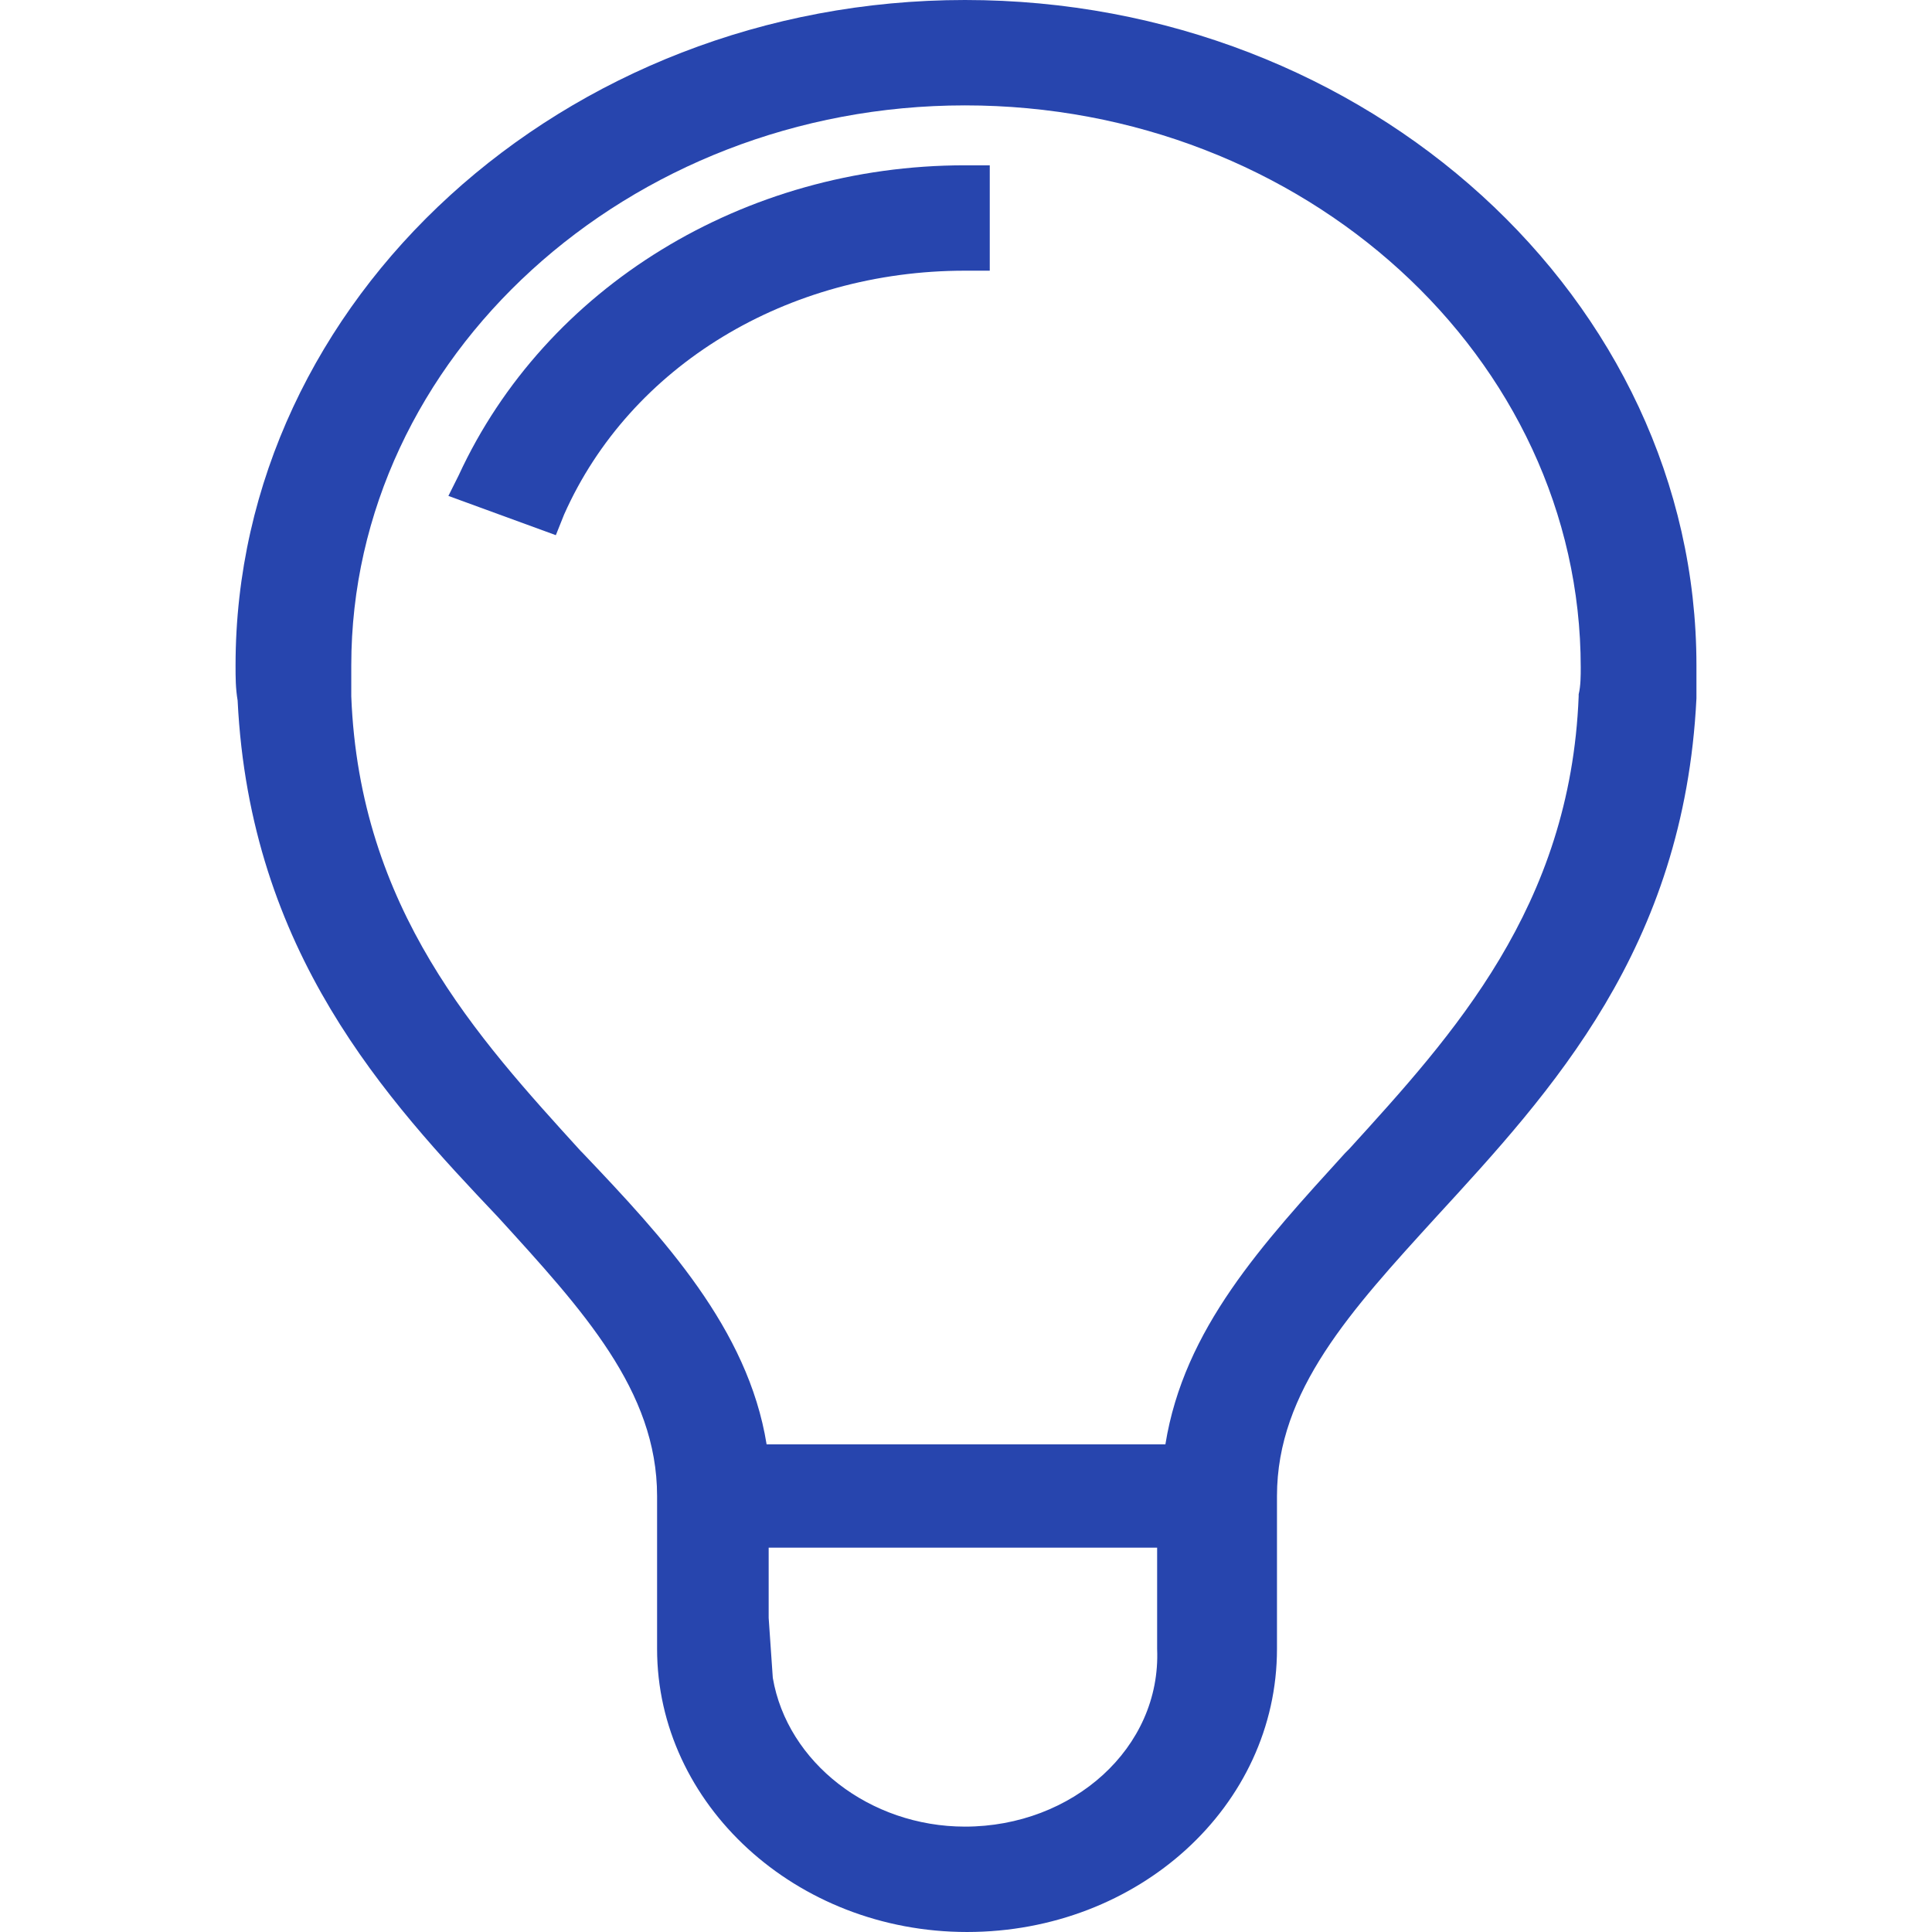 <?xml version="1.0" encoding="utf-8"?>
<!-- Generator: Adobe Illustrator 24.1.0, SVG Export Plug-In . SVG Version: 6.00 Build 0)  -->
<svg version="1.1" id="Layer_1" xmlns="http://www.w3.org/2000/svg" xmlns:xlink="http://www.w3.org/1999/xlink" x="0px" y="0px"
	 viewBox="0 0 93.5 93.5" style="enable-background:new 0 0 93.5 93.5;" xml:space="preserve">
<style type="text/css">
	.st0{fill:#2745AE;}
</style>
<g>
	<path class="st0" d="M22.2,23l-0.5,1l5.2,1.9l0.4-1c3.2-7.2,10.8-11.8,19.4-11.8h1.2V8h-1.2C36,8,26.4,13.9,22.2,23z"/>
	<path class="st0" d="M46.7,0C27.3,0,11.4,14.5,11.4,32.2c0,0.6,0,1.1,0.1,1.7c0.6,12.2,7.2,19.3,12.6,25c4.1,4.5,7.7,8.4,7.7,13.5
		v7.4c0,7.5,6.7,13.7,15,13.7s15-6.1,15-13.7v-7.4c0-5.1,3.6-9,7.7-13.5c5.6-6.1,12-13,12.6-25.1c0-0.2,0-0.5,0-0.7
		c0-0.3,0-0.6,0-0.9C82.1,14.5,66.2,0,46.7,0z M37.1,69.9c-0.9-5.6-5-10-8.9-14.1l-0.1-0.1C23.1,50.2,17.4,44,17,33.7
		c0-0.3,0-0.6,0-0.8c0-0.2,0-0.4,0-0.7C17,17.3,30.4,5.1,46.7,5.1c16.4,0,29.8,12.2,29.8,27.2c0,0.4,0,0.9-0.1,1.3l0,0.1
		C76,43.9,70.3,50.1,65.3,55.6l-0.2,0.2c-4,4.4-7.8,8.5-8.7,14.1H37.1z M46.7,88.4c-4.6,0-8.6-3.1-9.3-7.2l-0.2-2.9v-3.4h18.8v4.9
		C56.2,84.6,51.9,88.4,46.7,88.4z"/>
</g>
</svg>
